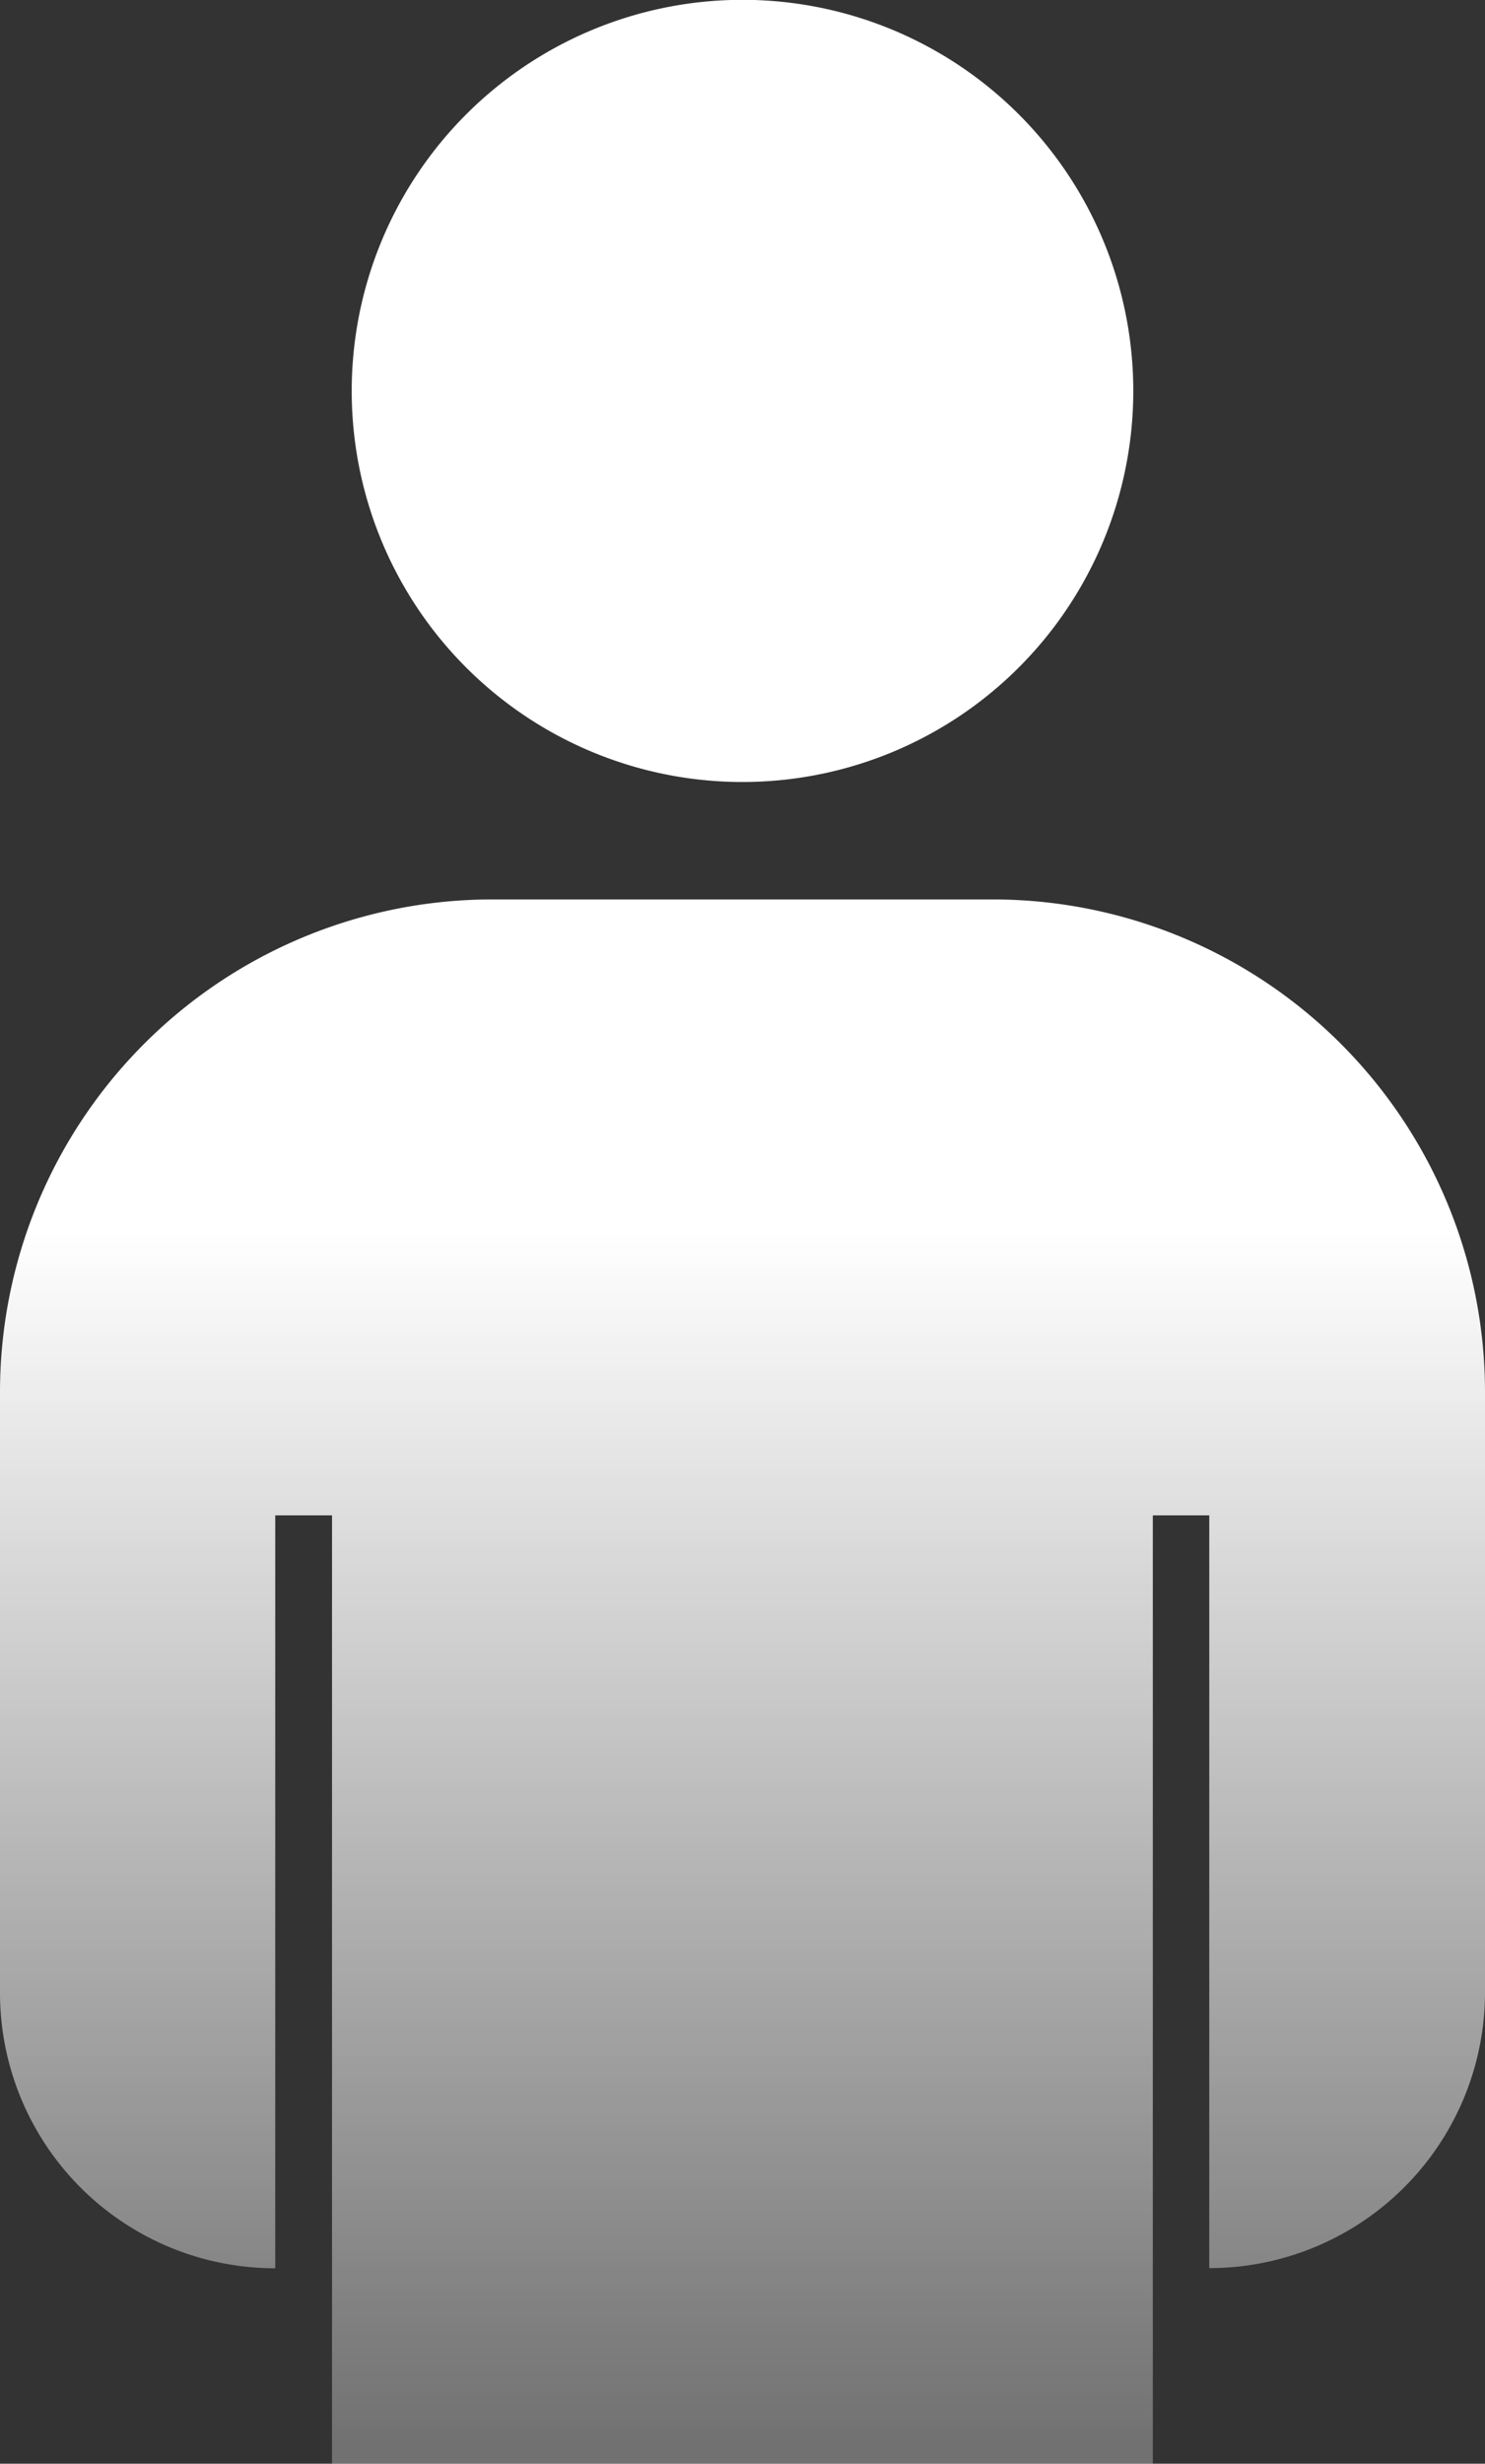 <svg xmlns="http://www.w3.org/2000/svg" xmlns:xlink="http://www.w3.org/1999/xlink" width="9.048" height="15" viewBox="0 0 9.048 15">
  <rect x="0" y="0" width="9.048" height="15" fill="#333333" stroke="none"/>
  <defs>
    <linearGradient id="linear-gradient" x1="0.5" y1="0.5" x2="0.5" y2="1" gradientUnits="objectBoundingBox">
      <stop offset="0" stop-color="#fff"/>
      <stop offset="1" stop-color="#fff" stop-opacity="0.302"/>
    </linearGradient>
  </defs>
  <path id="Rectangle_4_Copy" data-name="Rectangle 4 Copy" d="M4.523,15h-2.5V9.226H1.677V13.81A1.677,1.677,0,0,1,0,12.133V8.476a3,3,0,0,1,3-3H6.048a3,3,0,0,1,3,3v3.653a1.68,1.68,0,0,1-1.68,1.68V9.226H7.024V15ZM2.143,2.381a2.381,2.381,0,1,1,2.381,2.38A2.38,2.38,0,0,1,2.143,2.381Z" fill="url(#linear-gradient)"/>
</svg>
